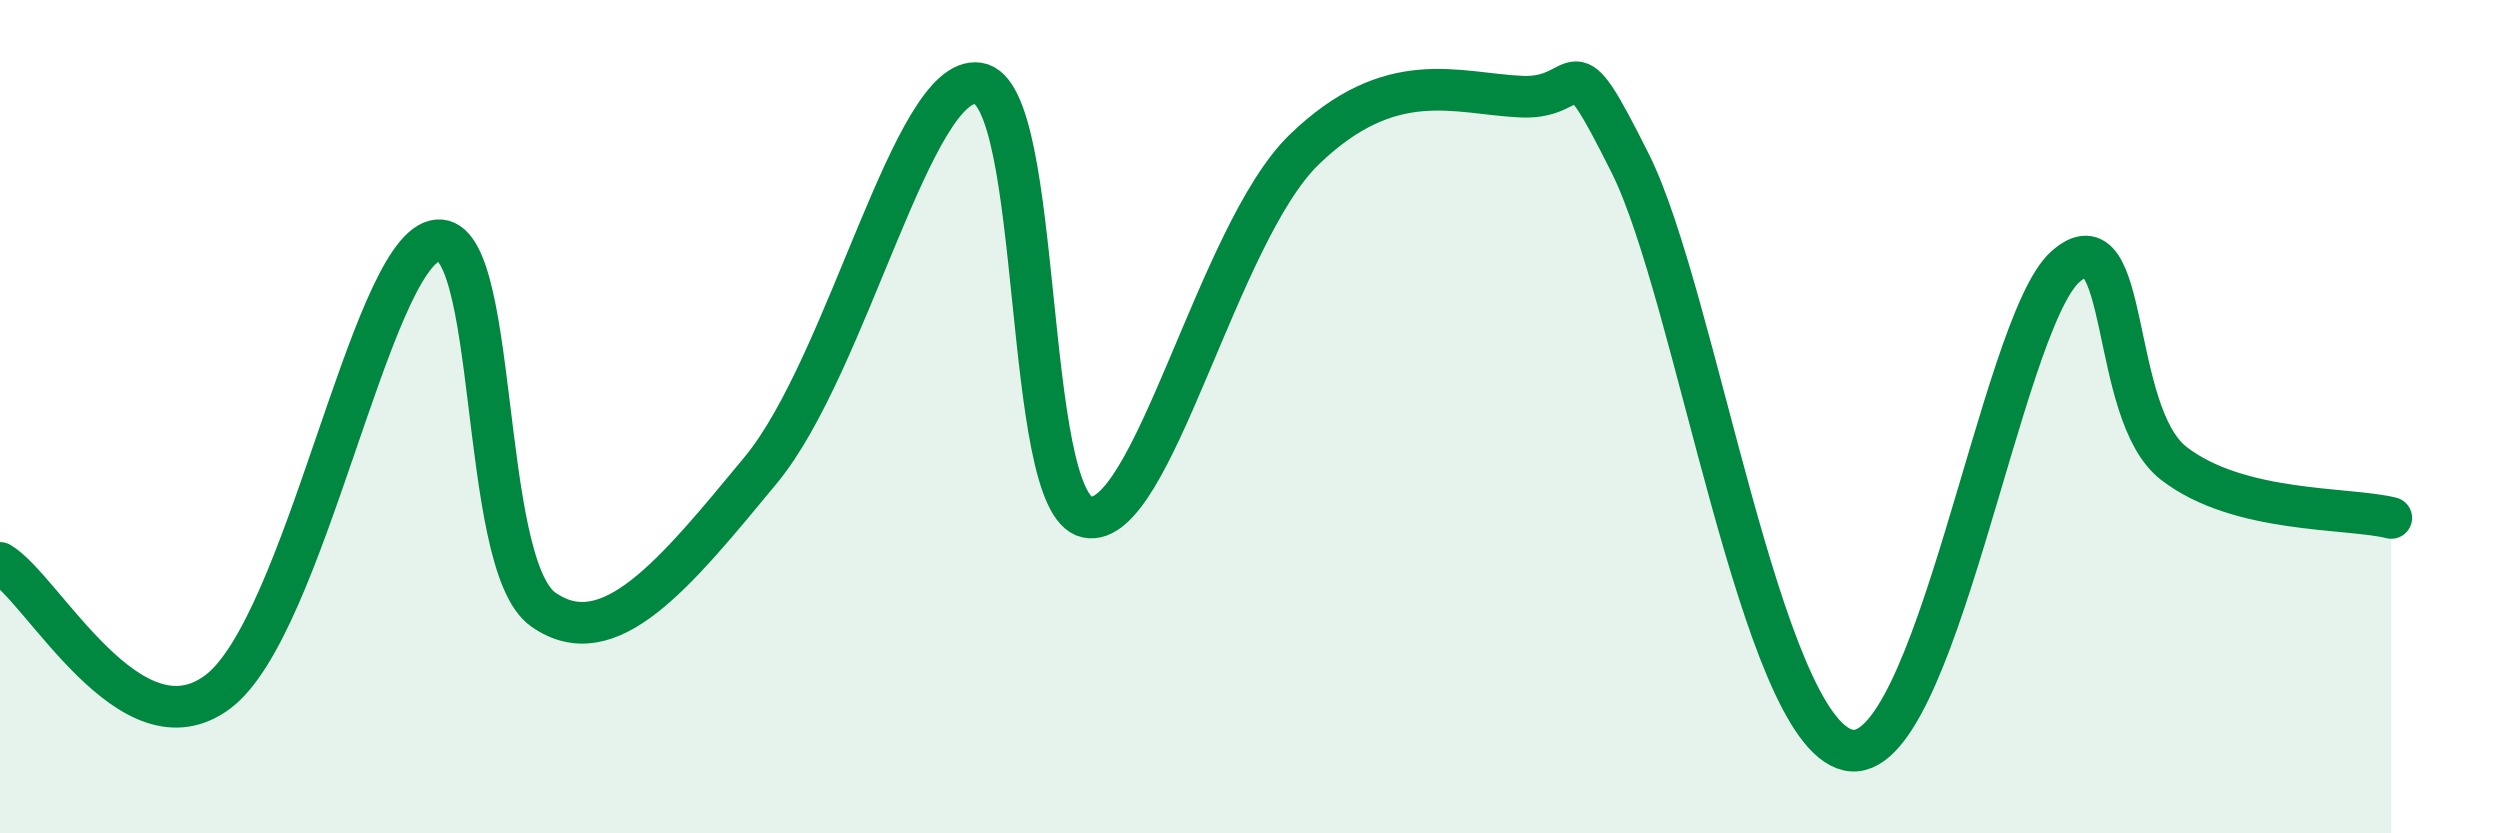 
    <svg width="60" height="20" viewBox="0 0 60 20" xmlns="http://www.w3.org/2000/svg">
      <path
        d="M 0,13.51 C 1.04,14.13 3.13,18.16 5.22,16.61 C 7.31,15.06 8.87,6.18 10.43,5.78 C 11.99,5.38 11.47,13.53 13.04,14.63 C 14.61,15.73 16.17,13.81 18.26,11.28 C 20.35,8.75 21.91,1.77 23.48,2 C 25.05,2.23 24.53,12.09 26.09,12.41 C 27.65,12.73 29.21,5.61 31.3,3.59 C 33.39,1.57 34.95,2.25 36.52,2.32 C 38.09,2.39 37.56,0.79 39.13,3.93 C 40.7,7.07 42.26,17.51 44.35,18 C 46.44,18.49 48.01,7.78 49.57,6.4 C 51.13,5.02 50.61,9.91 52.17,11.12 C 53.73,12.33 56.35,12.17 57.39,12.43L57.39 20L0 20Z"
        fill="#008740"
        opacity="0.1"
        stroke-linecap="round"
        stroke-linejoin="round"
      />
      <path
        d="M 0,13.51 C 1.04,14.13 3.13,18.16 5.22,16.61 C 7.31,15.06 8.87,6.18 10.43,5.78 C 11.99,5.38 11.47,13.53 13.04,14.63 C 14.61,15.73 16.17,13.81 18.26,11.28 C 20.35,8.75 21.91,1.77 23.48,2 C 25.05,2.23 24.53,12.09 26.09,12.41 C 27.65,12.73 29.21,5.61 31.3,3.59 C 33.39,1.57 34.95,2.25 36.52,2.32 C 38.09,2.39 37.56,0.79 39.13,3.93 C 40.7,7.07 42.26,17.51 44.35,18 C 46.44,18.49 48.01,7.78 49.57,6.4 C 51.13,5.02 50.61,9.91 52.17,11.12 C 53.73,12.33 56.35,12.17 57.39,12.43"
        stroke="#008740"
        stroke-width="1"
        fill="none"
        stroke-linecap="round"
        stroke-linejoin="round"
      />
    </svg>
  